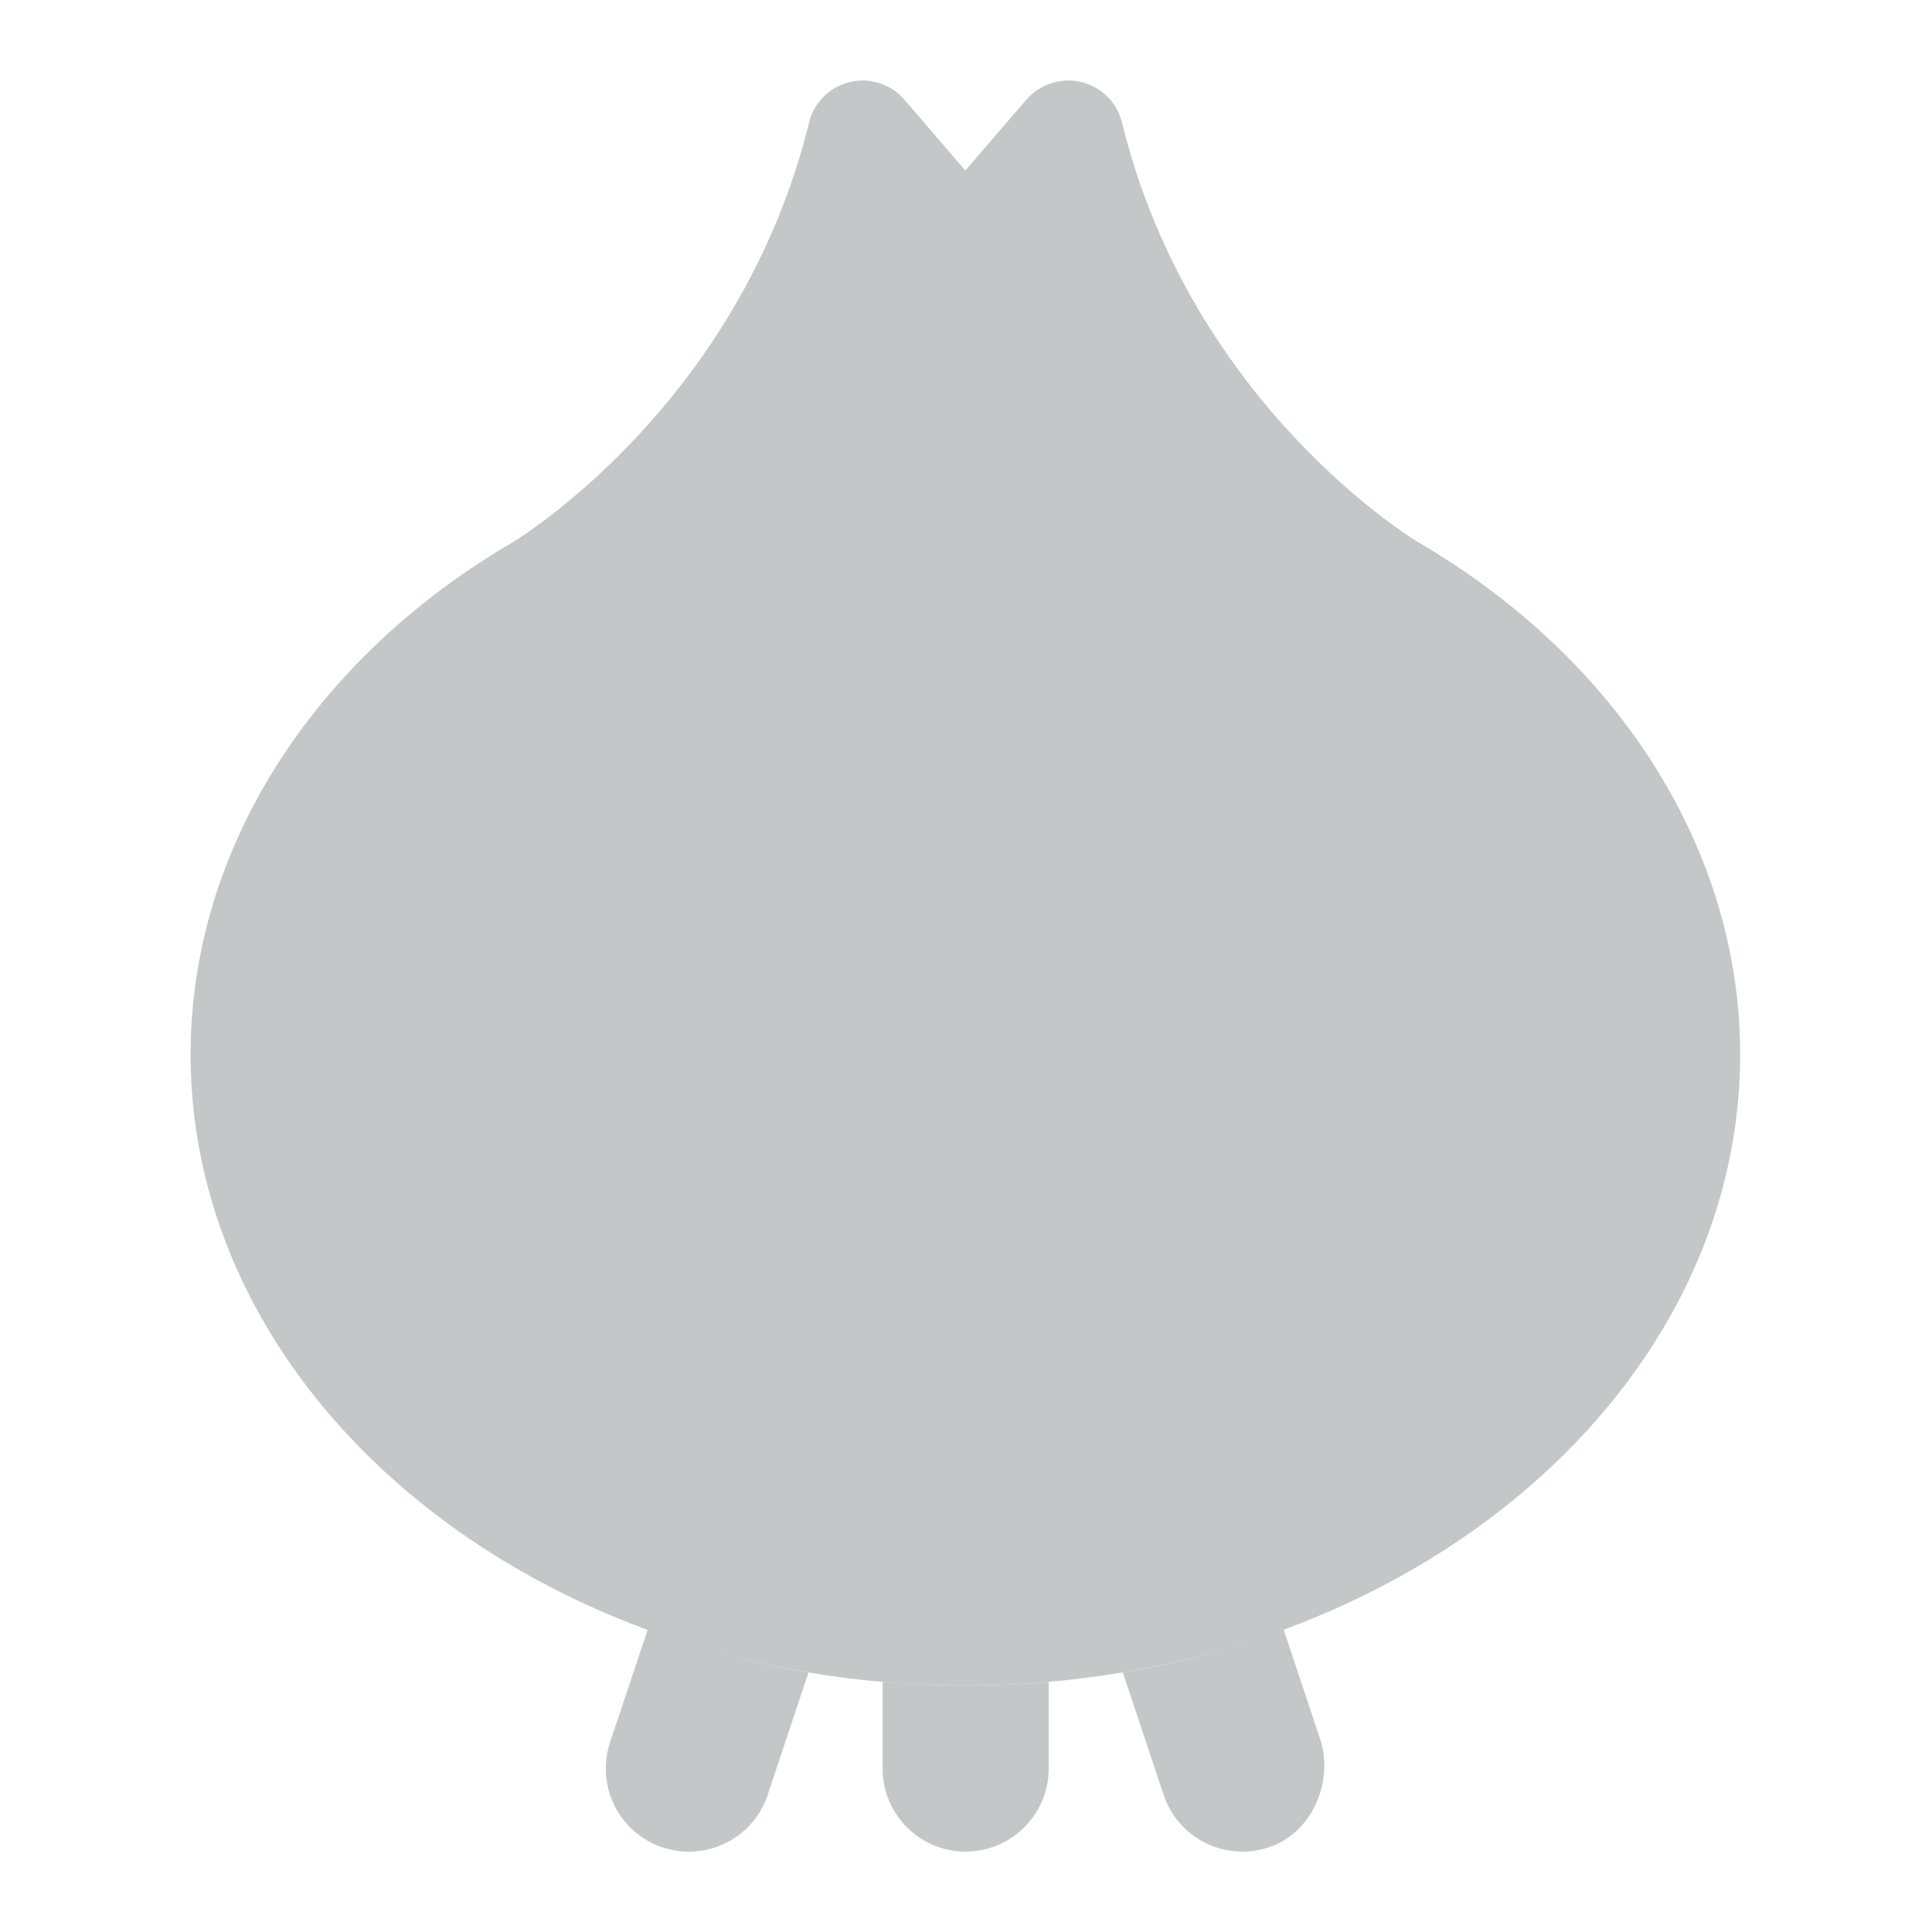 <svg width="20" height="20" viewBox="0 0 20 20" fill="none" xmlns="http://www.w3.org/2000/svg">
<path d="M6.315 18.037C6.165 18.487 6.409 18.974 6.859 19.124C6.949 19.154 7.042 19.168 7.132 19.168C7.492 19.168 7.827 18.941 7.947 18.581L8.369 17.314C7.788 17.216 7.233 17.062 6.706 16.867L6.315 18.037ZM13.677 18.037L13.288 16.867C12.76 17.062 12.204 17.216 11.624 17.313L12.046 18.58C12.166 18.939 12.499 19.168 12.861 19.168C12.95 19.168 13.042 19.154 13.133 19.124C13.584 18.975 13.795 18.456 13.677 18.037ZM9.137 17.41V18.309C9.137 18.785 9.524 19.168 9.996 19.168C10.469 19.168 10.856 18.783 10.856 18.309V17.411C10.573 17.435 10.286 17.449 9.996 17.449C9.706 17.449 9.42 17.435 9.137 17.41Z" fill="#C4C7C7"/>
<path d="M14.688 5.617C16.772 6.838 18.014 8.818 18.014 10.913C18.014 14.516 14.416 17.448 9.993 17.448C5.571 17.448 1.973 14.515 1.973 10.913C1.973 8.818 3.217 6.838 5.301 5.617C5.301 5.617 5.301 5.617 5.302 5.617C5.362 5.58 7.658 4.185 8.375 1.27C8.425 1.061 8.588 0.899 8.798 0.849C9.002 0.799 9.224 0.87 9.363 1.033L9.993 1.765L10.625 1.032C10.764 0.87 10.989 0.799 11.192 0.849C11.402 0.899 11.565 1.061 11.615 1.27C12.337 4.211 14.664 5.604 14.688 5.617Z" fill="#C4C7C7"/>
</svg>
